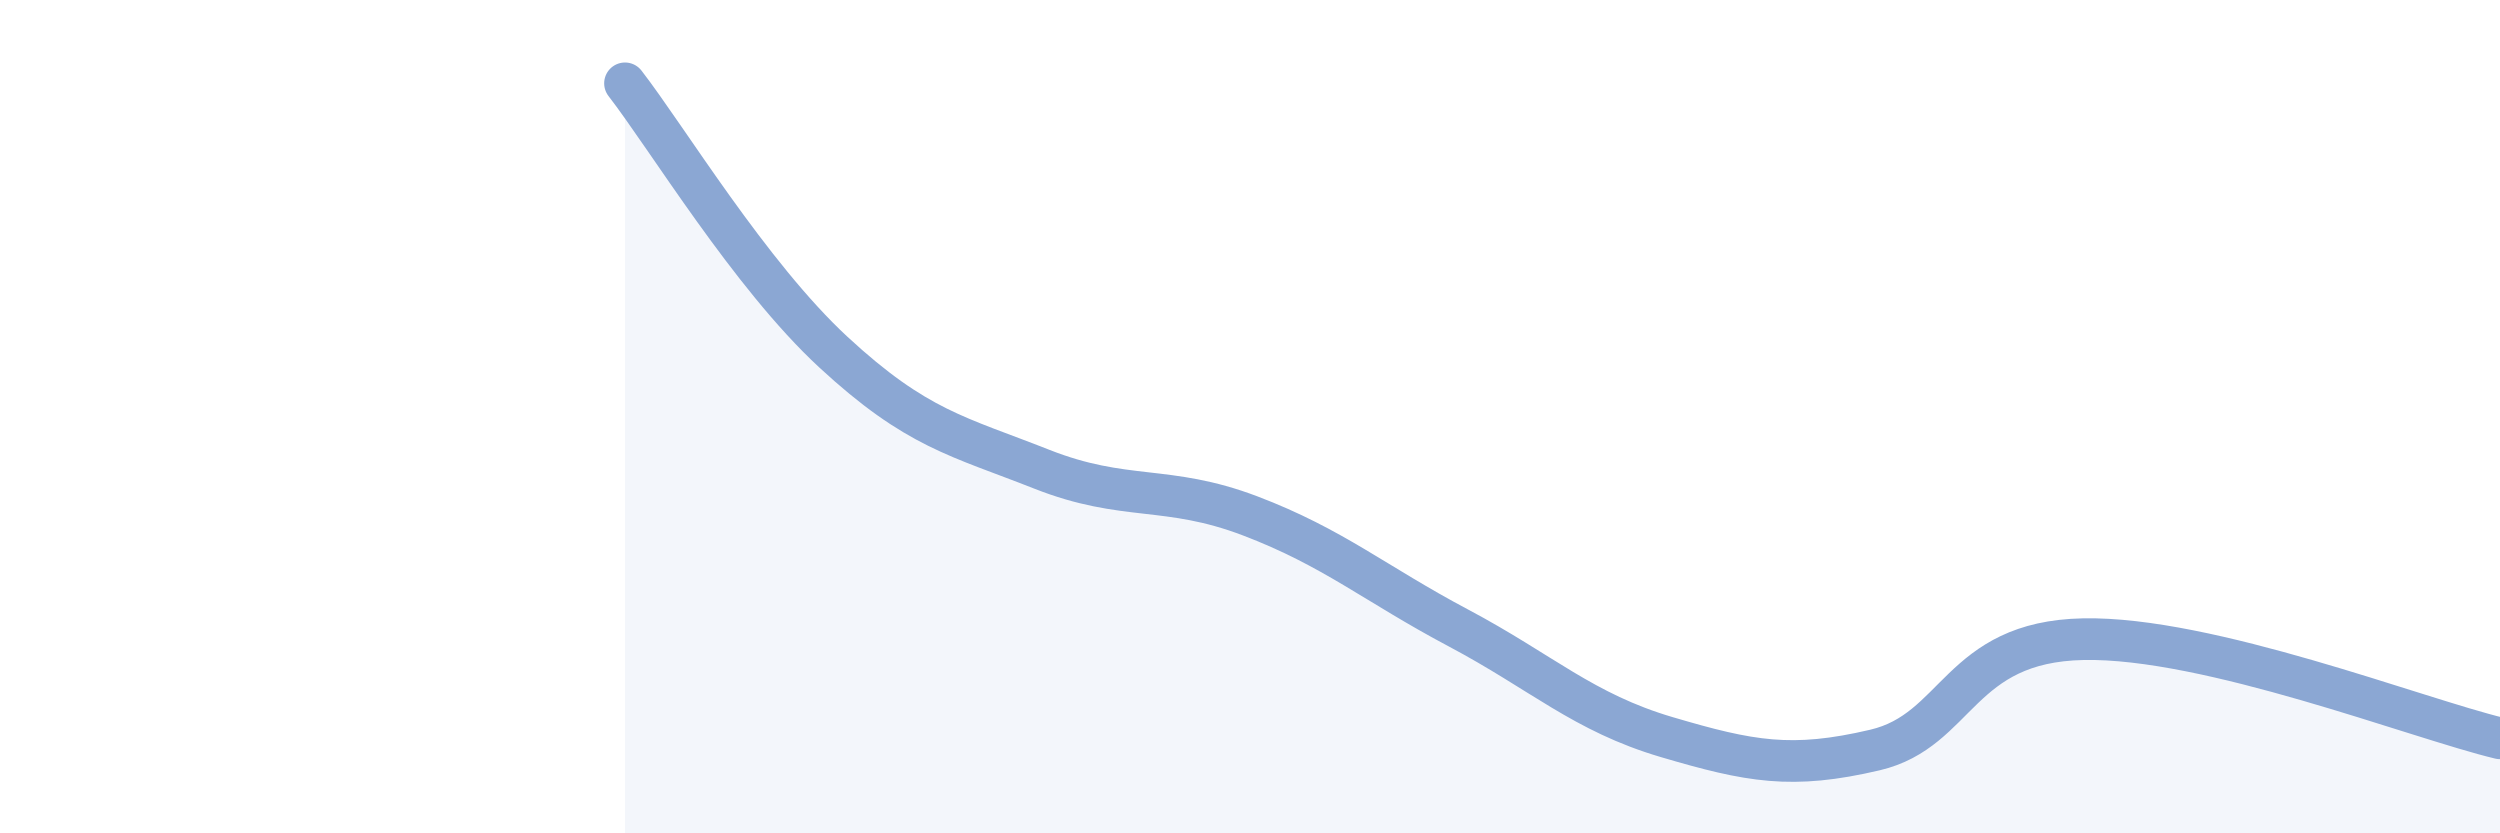 
    <svg width="60" height="20" viewBox="0 0 60 20" xmlns="http://www.w3.org/2000/svg">
      <path
        d="M 15,2 C 16,3.29 18,6.6 20,8.45 C 22,10.3 23,10.47 25,11.26 C 27,12.05 28,11.62 30,12.38 C 32,13.14 33,14.01 35,15.07 C 37,16.13 38,17.1 40,17.69 C 42,18.28 43,18.47 45,18 C 47,17.53 47,15.4 50,15.34 C 53,15.28 58,17.24 60,17.72L60 20L15 20Z"
        fill="#8ba7d3"
        opacity="0.1"
        stroke-linecap="round"
        stroke-linejoin="round"
      />
      <path
        d="M 15,2 C 16,3.29 18,6.6 20,8.45 C 22,10.3 23,10.47 25,11.26 C 27,12.05 28,11.62 30,12.38 C 32,13.14 33,14.01 35,15.07 C 37,16.13 38,17.1 40,17.69 C 42,18.28 43,18.47 45,18 C 47,17.53 47,15.4 50,15.34 C 53,15.28 58,17.24 60,17.72"
        stroke="#8ba7d3"
        stroke-width="1"
        fill="none"
        stroke-linecap="round"
        stroke-linejoin="round"
      />
    </svg>
  